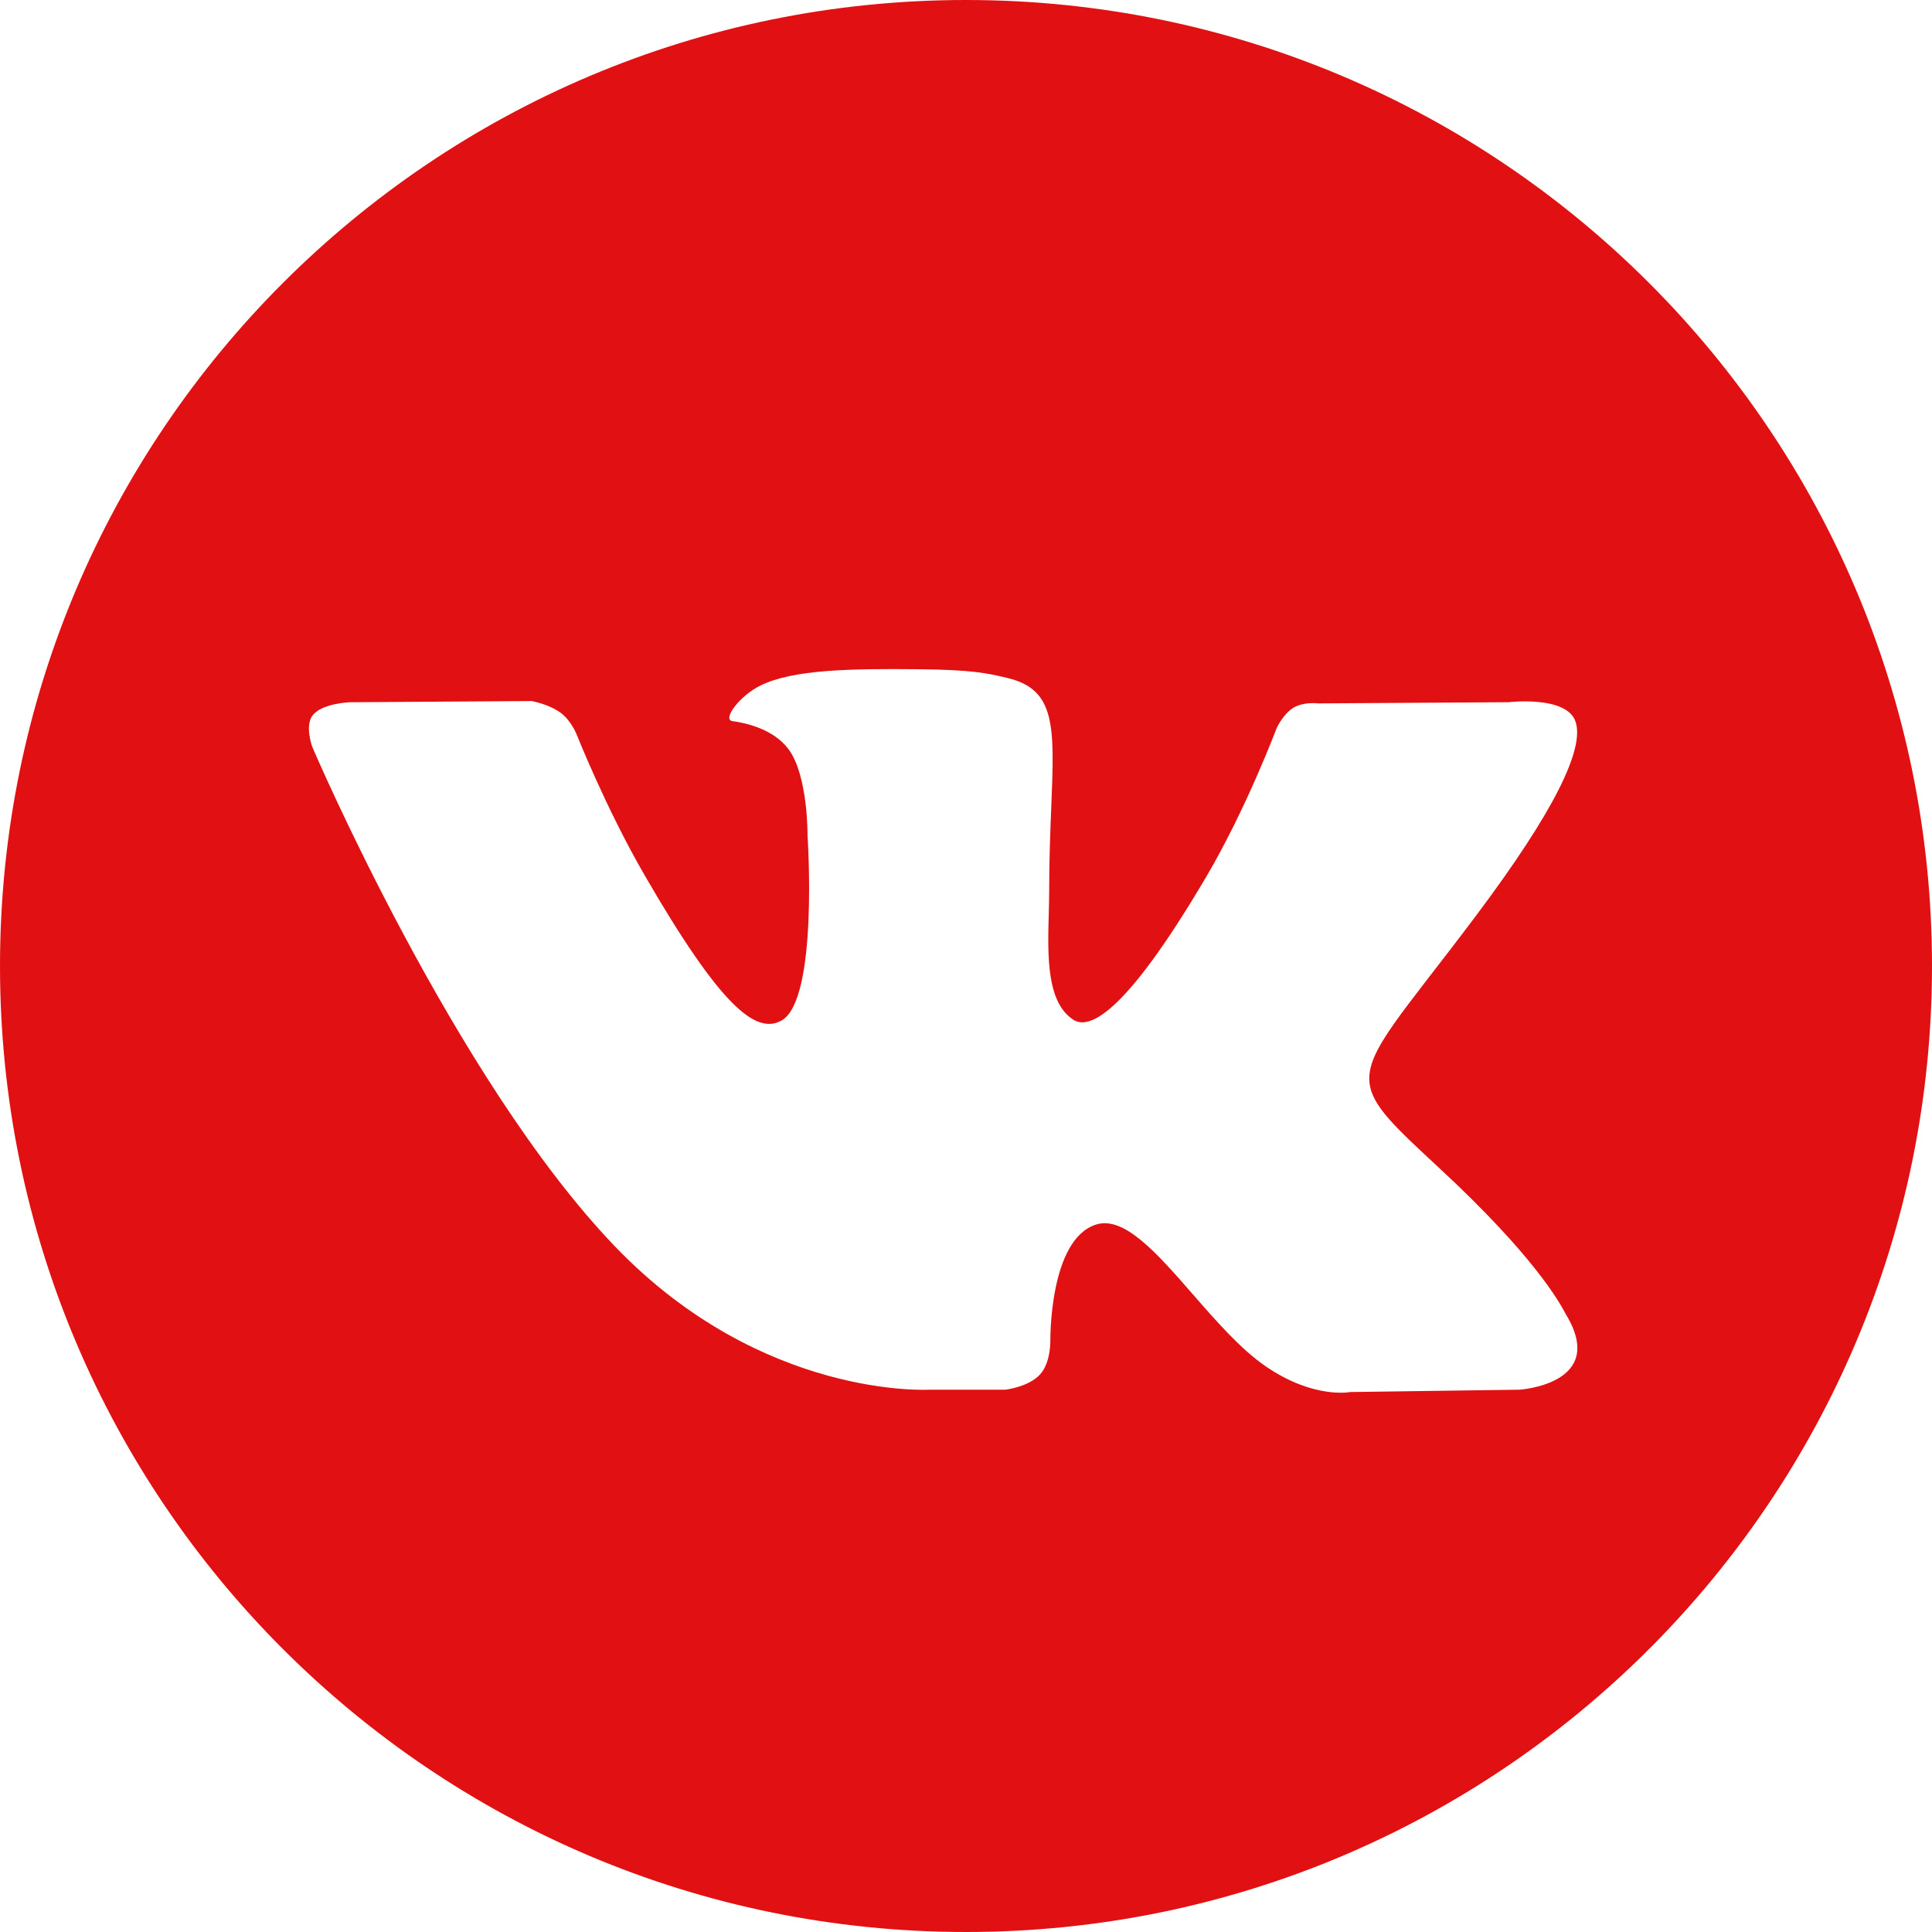 <?xml version="1.0" encoding="UTF-8"?> <svg xmlns="http://www.w3.org/2000/svg" width="100" height="100" viewBox="0 0 100 100" fill="none"> <path fill-rule="evenodd" clip-rule="evenodd" d="M100 50C100 77.614 77.614 100 50 100C22.386 100 0 77.614 0 50C0 22.386 22.386 0 50 0C77.614 0 100 22.386 100 50ZM52.036 71.93H48.112C48.112 71.93 39.453 72.451 31.828 64.512C23.512 55.853 16.168 38.671 16.168 38.671C16.168 38.671 15.744 37.544 16.204 36.999C16.721 36.387 18.129 36.348 18.129 36.348L27.51 36.286C27.51 36.286 28.394 36.434 29.027 36.899C29.549 37.282 29.841 37.999 29.841 37.999C29.841 37.999 31.357 41.833 33.365 45.302C37.284 52.074 39.109 53.555 40.44 52.83C42.379 51.772 41.798 43.256 41.798 43.256C41.798 43.256 41.833 40.165 40.822 38.789C40.038 37.722 38.56 37.411 37.908 37.324C37.38 37.254 38.247 36.028 39.37 35.478C41.058 34.651 44.039 34.604 47.562 34.64C50.306 34.668 51.096 34.839 52.169 35.098C54.658 35.7 54.581 37.626 54.413 41.782C54.363 43.024 54.305 44.465 54.305 46.129C54.305 46.504 54.294 46.903 54.283 47.313C54.225 49.442 54.158 51.879 55.559 52.784C56.278 53.248 58.035 52.854 62.431 45.389C64.515 41.852 66.077 37.692 66.077 37.692C66.077 37.692 66.419 36.95 66.949 36.632C67.492 36.308 68.224 36.408 68.224 36.408L78.096 36.346C78.096 36.346 81.062 35.992 81.542 37.331C82.046 38.737 80.434 42.018 76.4 47.394C72.57 52.499 70.709 54.375 70.884 56.037C71.012 57.249 72.222 58.346 74.539 60.498C79.399 65.008 80.694 67.377 81.002 67.939C81.027 67.985 81.045 68.019 81.058 68.041C83.233 71.647 78.647 71.93 78.647 71.93L69.879 72.052C69.879 72.052 67.995 72.425 65.515 70.722C64.218 69.832 62.95 68.378 61.743 66.994C59.896 64.877 58.19 62.92 56.733 63.382C54.289 64.157 54.366 69.423 54.366 69.423C54.366 69.423 54.384 70.548 53.827 71.147C53.221 71.799 52.036 71.93 52.036 71.93Z" fill="#E11113"></path> </svg> 